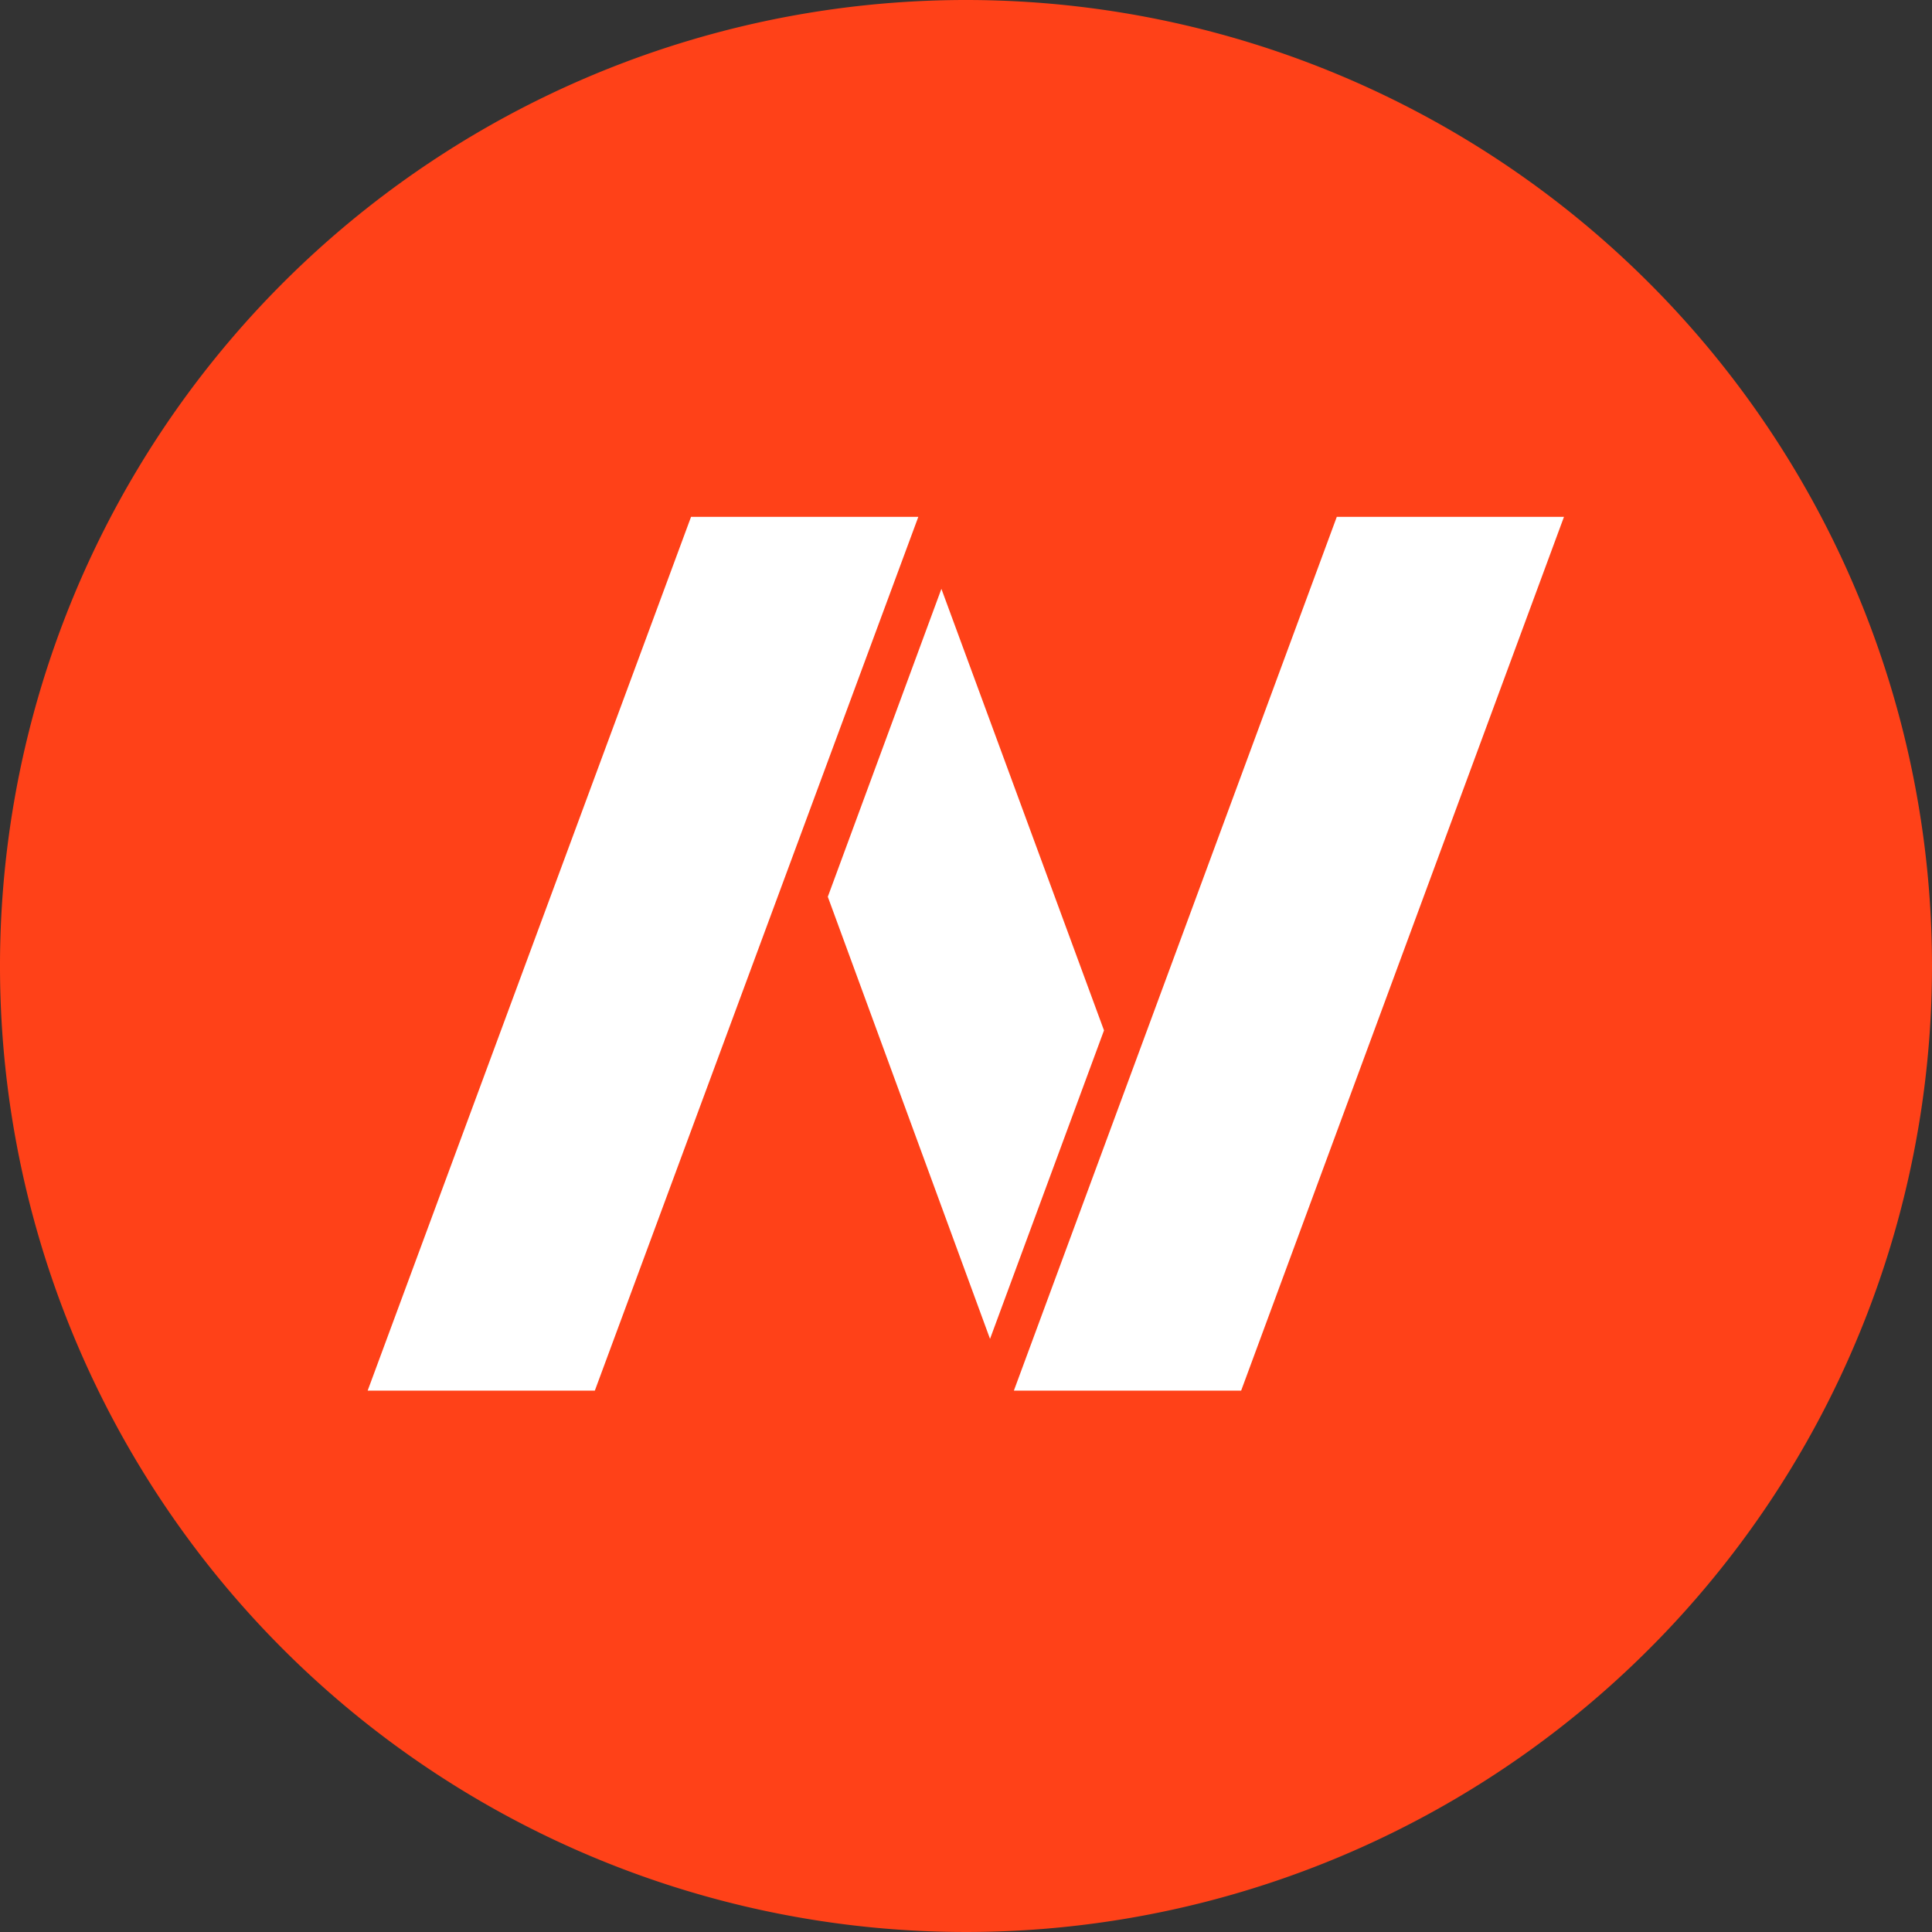 <svg xmlns="http://www.w3.org/2000/svg" viewBox="0 0 203.42 203.42"><rect x="0" y="0" width="203.42" height="203.42" fill="#333333" stroke="none"/><rect x="31.71" y="43.42" width="141" height="120" style="fill:#fff"/><path d="M101.71,0A101.71,101.71,0,1,0,203.42,101.71,101.71,101.71,0,0,0,101.71,0Zm-63,146.42,34.05-92H96.69l-34.06,92Zm48.45-52L99.12,62l17.12,46.49-12,32.48Zm43.52,52H106.75l34-92h23.92Z" style="fill:#ff4118"/></svg>